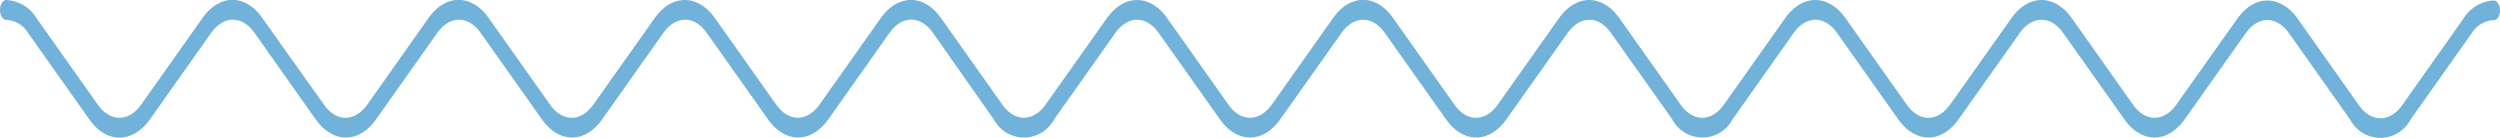 <?xml version="1.0" encoding="UTF-8"?> <svg xmlns="http://www.w3.org/2000/svg" xmlns:xlink="http://www.w3.org/1999/xlink" viewBox="0 0 400 22.06"> <defs> <style>.cls-1{fill:none;}.cls-2{clip-path:url(#clip-path);}.cls-3{fill:#71b2da;}</style> <clipPath id="clip-path" transform="translate(0 0)"> <rect class="cls-1" width="400" height="22.06"></rect> </clipPath> </defs> <title>Ресурс 3</title> <g id="Слой_2" data-name="Слой 2"> <g id="Слой_1-2" data-name="Слой 1"> <g class="cls-2"> <g class="cls-2"> <path class="cls-3" d="M399,.08A6.07,6.07,0,0,0,394.14,3l-9.8,13.84c-2,2.78-4.94,2.78-6.91,0L367.63,3a7.74,7.74,0,0,0-1.87-1.91c-2.36-1.67-5.14-1.27-7.26,1.23-.19.21-.36.44-.54.68V3L348.2,16.76c-2,2.78-4.94,2.78-6.91,0l-9.8-13.84c-2.76-3.89-6.92-3.89-9.67,0L312,16.76c-2,2.78-4.94,2.78-6.91,0l-9.8-13.84c-2.76-3.89-6.92-3.89-9.67,0l-9.81,13.84c-2,2.78-4.93,2.78-6.9,0l-9.8-13.84c-2.76-3.89-6.92-3.89-9.68,0l-9.8,13.84c-2,2.78-4.93,2.78-6.91,0l-9.8-13.84C220.19-1,216-1,213.27,2.92l-9.8,13.84c-2,2.78-4.94,2.78-6.91,0l-9.8-13.84h0c-2.58-3.65-6.4-3.87-9.13-.68a7.33,7.33,0,0,0-.54.68h0l-9.8,13.83c-2,2.78-4.94,2.78-6.91,0l-9.8-13.84c-2.76-3.89-6.91-3.89-9.67,0l-9.8,13.84c-2,2.78-4.94,2.78-6.91,0L114.4,2.92c-2.76-3.89-6.91-3.89-9.67,0L94.92,16.76c-2,2.78-4.93,2.78-6.9,0L78.22,2.92C75.46-1,71.3-1,68.54,2.92L58.75,16.76c-2,2.78-4.94,2.78-6.91,0L42,2.92C39.28-1,35.12-1,32.37,2.92l-9.8,13.84c-2,2.78-4.94,2.78-6.91,0L5.85,2.92A6,6,0,0,0,1,0C.46,0,0,.73,0,1.6S.46,3.18,1,3.18A4.3,4.3,0,0,1,4.47,5.24l9.81,13.84C17,23,21.19,23,24,19.08l9.8-13.84c2-2.78,4.94-2.78,6.91,0l9.79,13.84c2.76,3.9,6.92,3.9,9.68,0l9.8-13.84c2-2.78,4.94-2.78,6.91,0l9.8,13.84c2.76,3.89,6.91,3.89,9.67,0l9.8-13.85c2-2.77,4.94-2.77,6.9,0l9.81,13.85c2.76,3.89,6.91,3.89,9.67,0l9.8-13.85c2-2.78,4.94-2.78,6.91,0L159,19.09a5.47,5.47,0,0,0,9.67,0l9.8-13.84c2-2.78,4.94-2.78,6.91,0l9.8,13.83c2.76,3.9,6.92,3.89,9.67,0l9.8-13.83c2-2.78,4.94-2.78,6.91,0l9.8,13.83c2.76,3.9,6.92,3.89,9.67,0l9.81-13.83c2-2.78,4.93-2.78,6.9,0l9.81,13.83a5.46,5.46,0,0,0,9.67,0L287,5.25c2-2.78,4.94-2.78,6.91,0l9.8,13.83c2.76,3.9,6.91,3.89,9.67,0l9.8-13.83c2-2.78,4.94-2.78,6.91,0l9.8,13.83c2.76,3.9,6.91,3.89,9.67,0l9.8-13.83.18-.23a1.73,1.73,0,0,1,.17-.21c1.5-1.76,3.46-2.06,5.12-.92a5.68,5.68,0,0,1,1.4,1.41h0l9.79,13.83a5.46,5.46,0,0,0,9.67,0l9.8-13.84A4.36,4.36,0,0,1,399,3.23c.56,0,1-.7,1-1.58s-.46-1.57-1-1.57" transform="translate(0 0)"></path> </g> </g> </g> </g> </svg> 